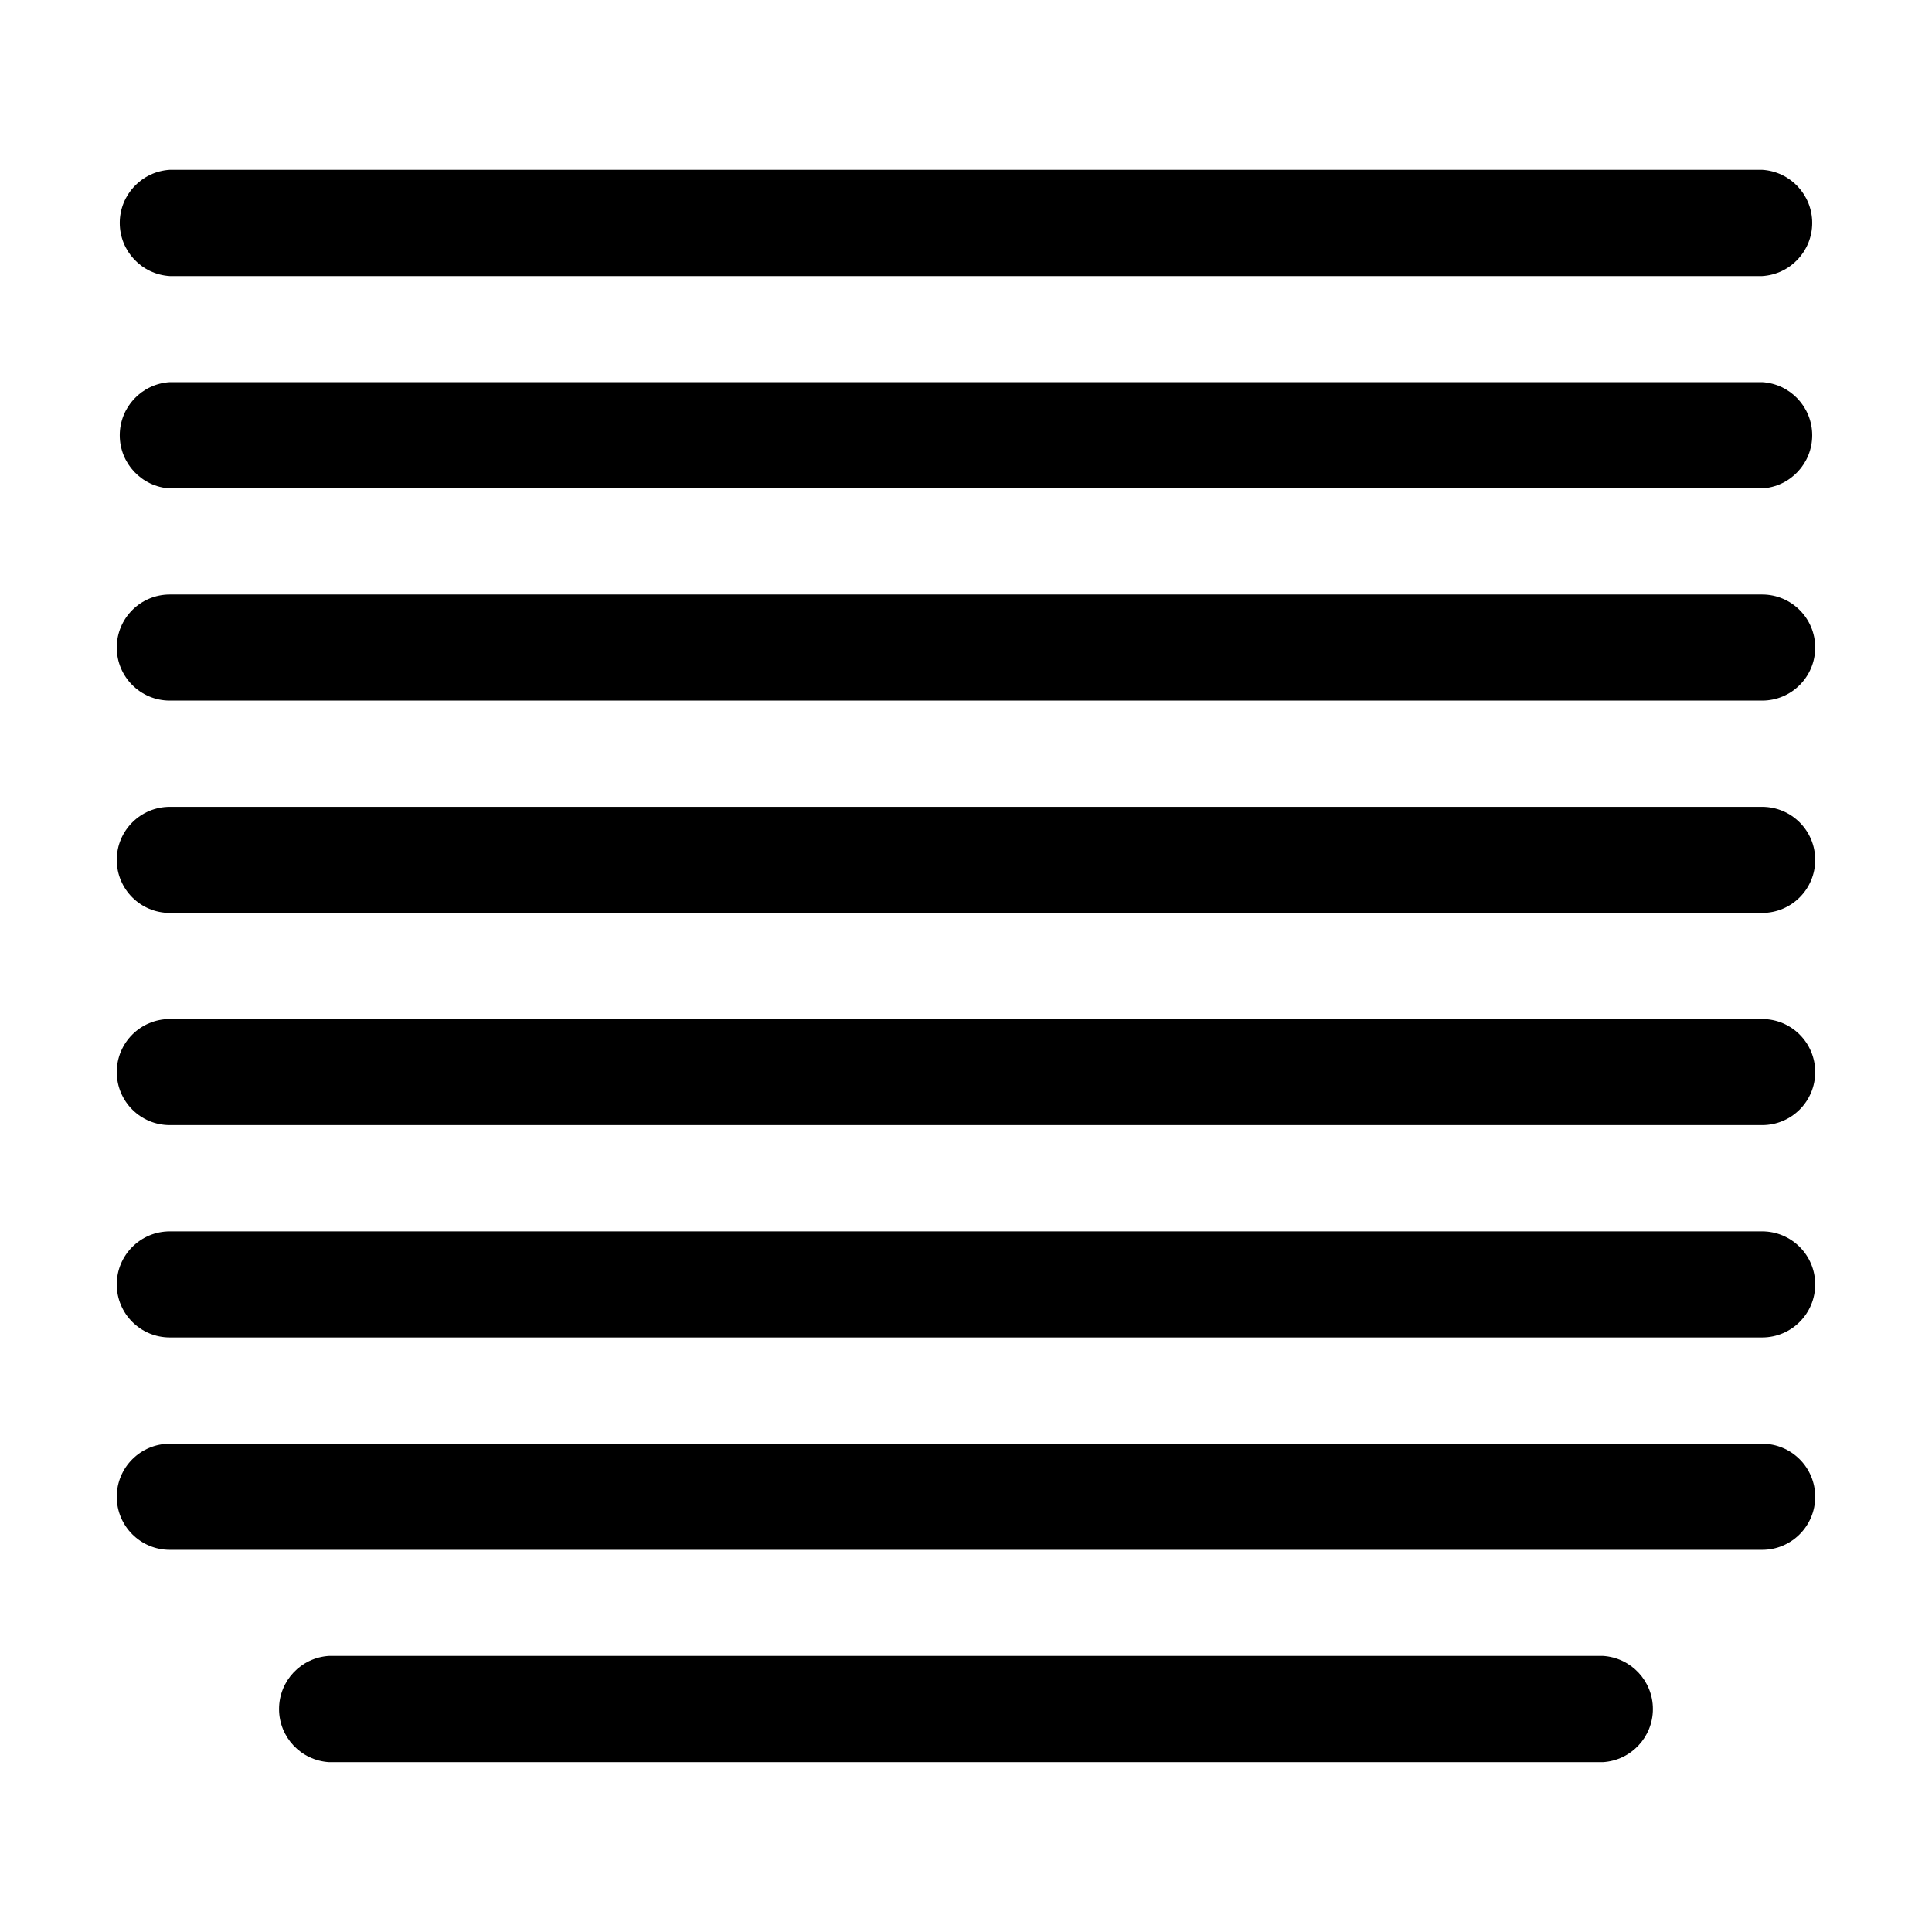 <?xml version="1.0" encoding="UTF-8"?>
<!-- Uploaded to: SVG Repo, www.svgrepo.com, Generator: SVG Repo Mixer Tools -->
<svg fill="#000000" width="800px" height="800px" version="1.1" viewBox="144 144 512 512" xmlns="http://www.w3.org/2000/svg">
 <g>
  <path d="m568.77 582.83h-337.55c-7.449 0.445-13.266 6.617-13.266 14.082 0 7.461 5.816 13.633 13.266 14.078h337.55c7.453-0.445 13.266-6.617 13.266-14.078 0-7.465-5.812-13.637-13.266-14.082z"/>
  <path d="m610.99 301.55h-421.99c-7.766 0-14.059 6.293-14.059 14.055 0 7.766 6.293 14.059 14.059 14.059h421.99c7.766 0 14.059-6.293 14.059-14.059 0-7.762-6.293-14.055-14.059-14.055zm-421.99-84.387h421.99c7.453-0.449 13.266-6.621 13.266-14.082 0-7.465-5.812-13.637-13.266-14.082h-421.99c-7.449 0.445-13.266 6.617-13.266 14.082 0 7.461 5.816 13.633 13.266 14.082zm421.99 196.89h-421.99c-7.766 0-14.059 6.293-14.059 14.055 0 7.766 6.293 14.059 14.059 14.059h421.99c7.766 0 14.059-6.293 14.059-14.059 0-7.762-6.293-14.055-14.059-14.055zm0 112.55h-421.99c-7.766 0-14.059 6.293-14.059 14.059 0 7.762 6.293 14.055 14.059 14.055h421.99c7.766 0 14.059-6.293 14.059-14.055 0-7.766-6.293-14.059-14.059-14.059zm0-168.78h-421.99c-7.766 0-14.059 6.293-14.059 14.059 0 7.762 6.293 14.055 14.059 14.055h421.99c7.766 0 14.059-6.293 14.059-14.055 0-7.766-6.293-14.059-14.059-14.059zm0 112.5-421.99 0.004c-7.766 0-14.059 6.293-14.059 14.055s6.293 14.055 14.059 14.055h421.99c7.766 0 14.059-6.293 14.059-14.055s-6.293-14.055-14.059-14.055zm0-225.05h-421.99c-7.449 0.445-13.266 6.617-13.266 14.082s5.816 13.637 13.266 14.082h421.99c7.453-0.445 13.266-6.617 13.266-14.082s-5.812-13.637-13.266-14.082z" fill-rule="evenodd"/>
 </g>
</svg>